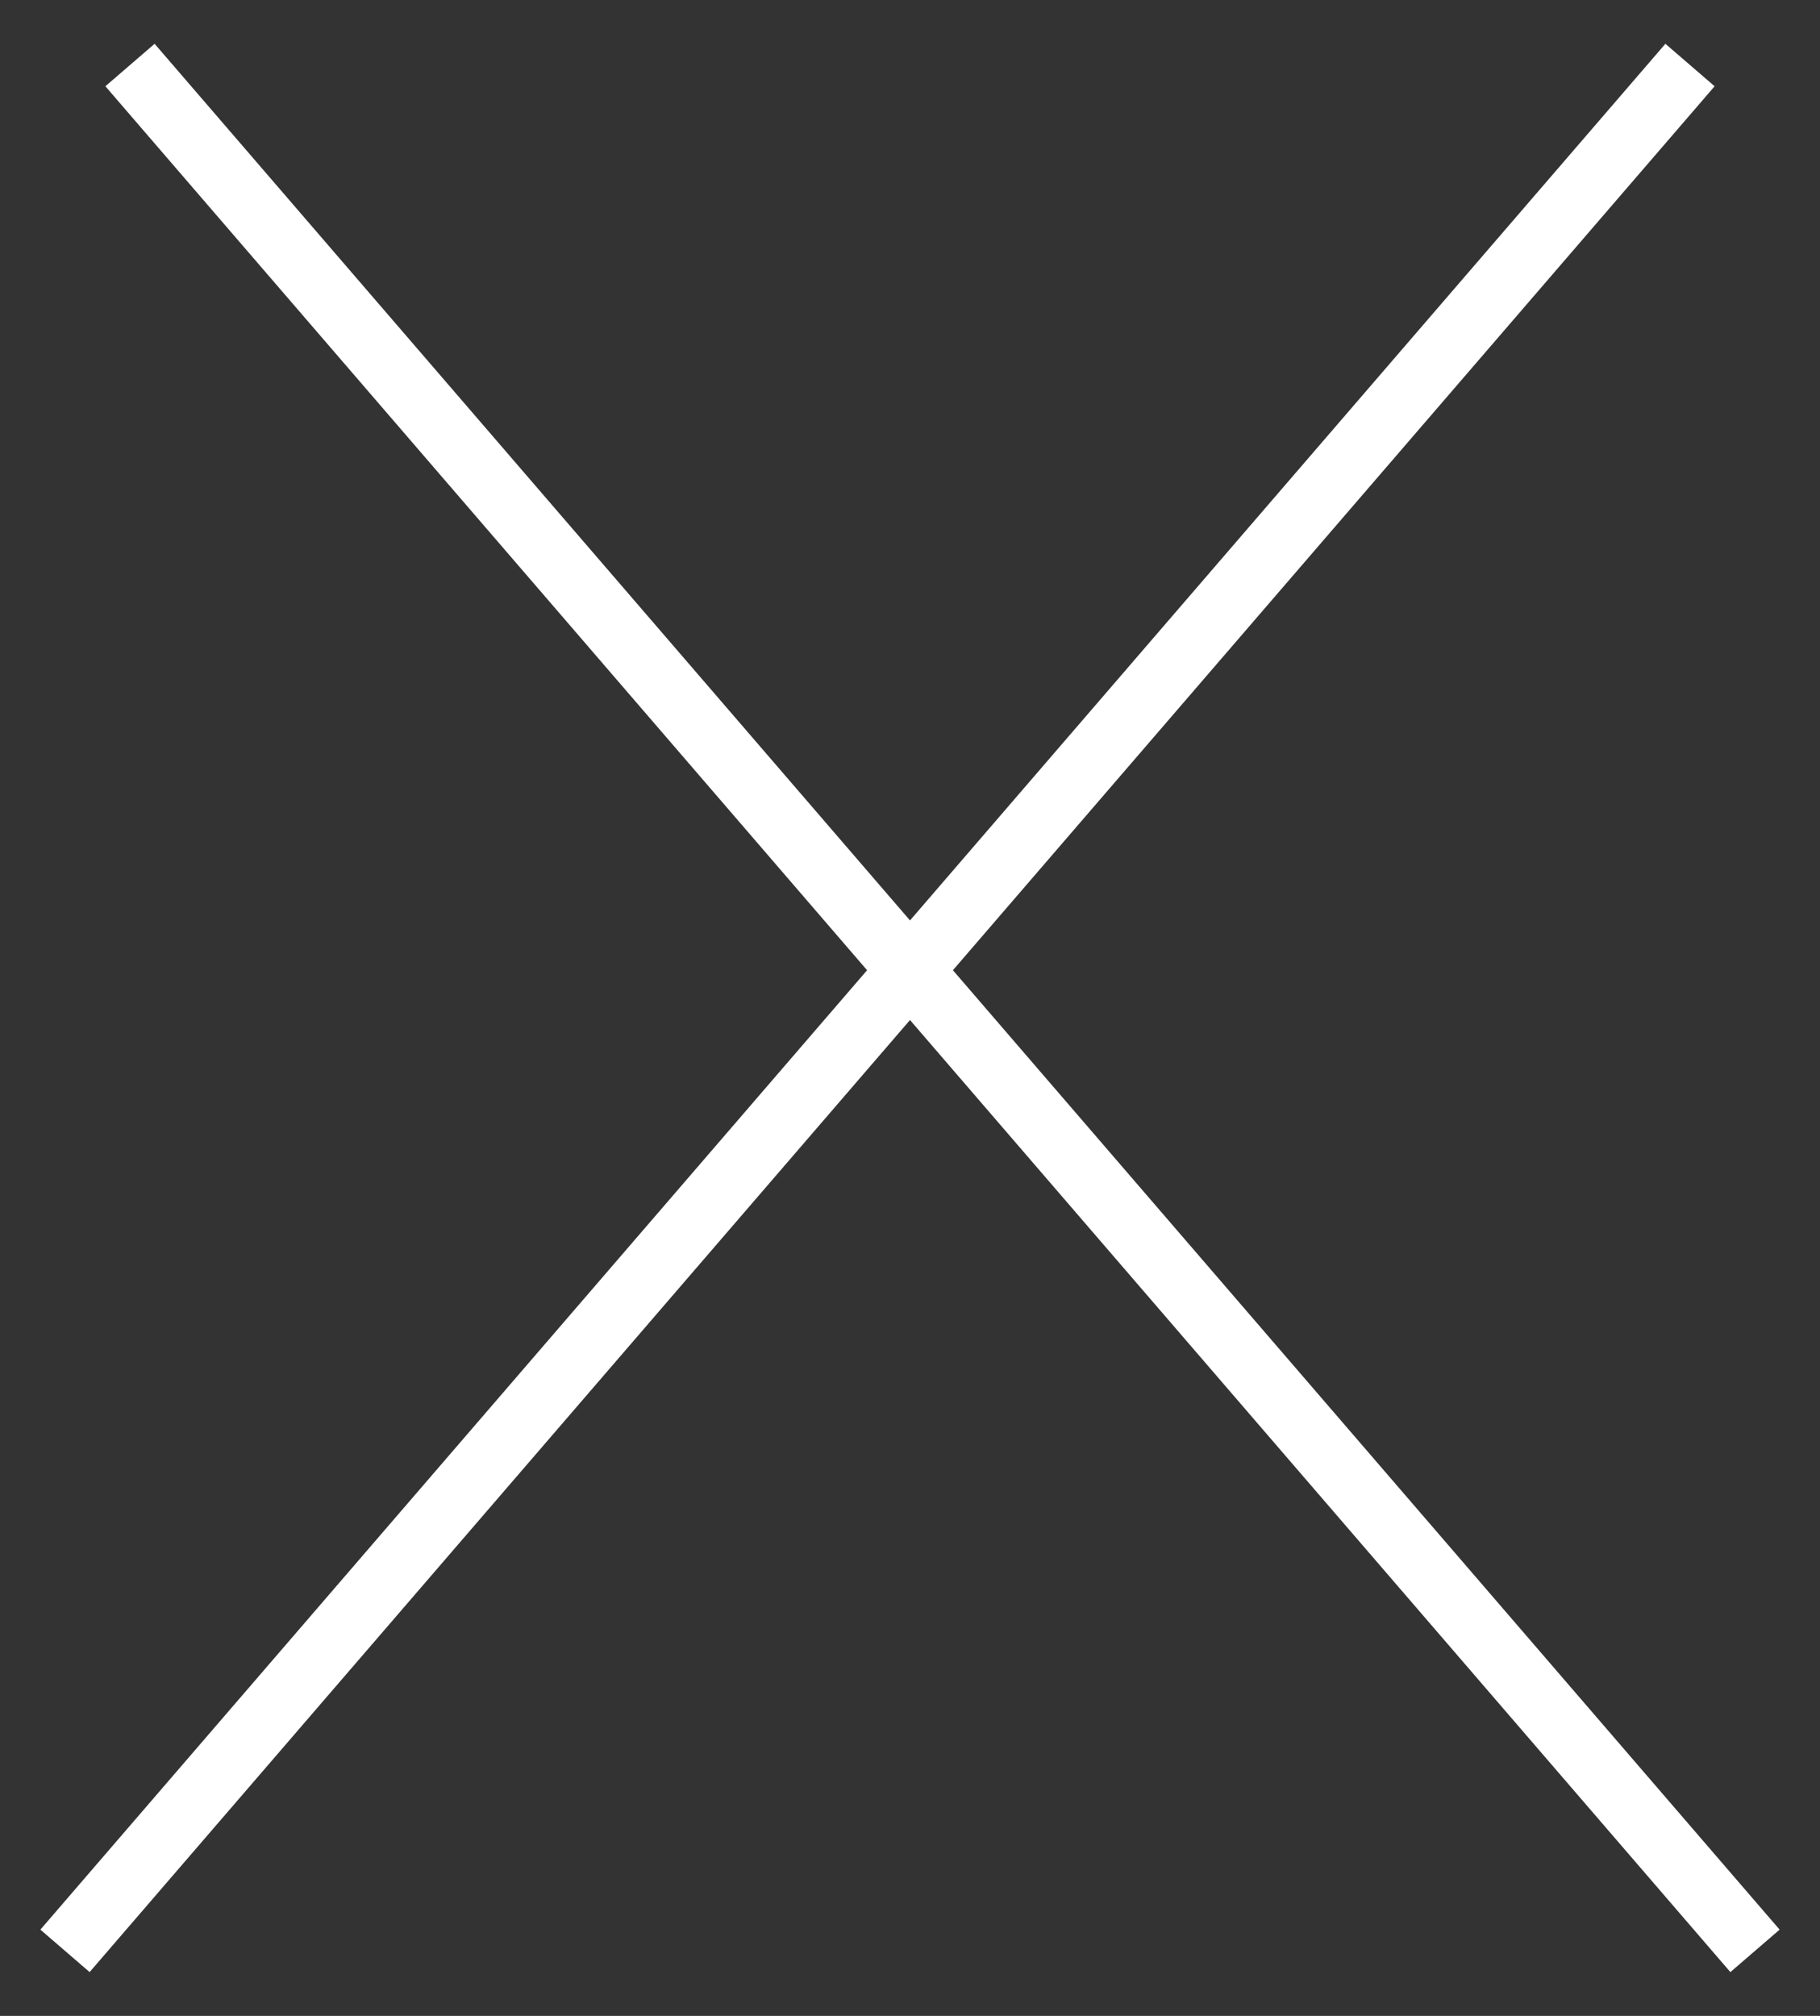 <svg width="28" height="31" viewBox="0 0 28 31" fill="none" xmlns="http://www.w3.org/2000/svg">
<rect x="0" y="0" width="28" height="31" fill="#333333" stroke="none"/>
<path d="M2 1L27 30" stroke="white"/>
<path d="M26 1L1 30" stroke="white"/>
</svg>
